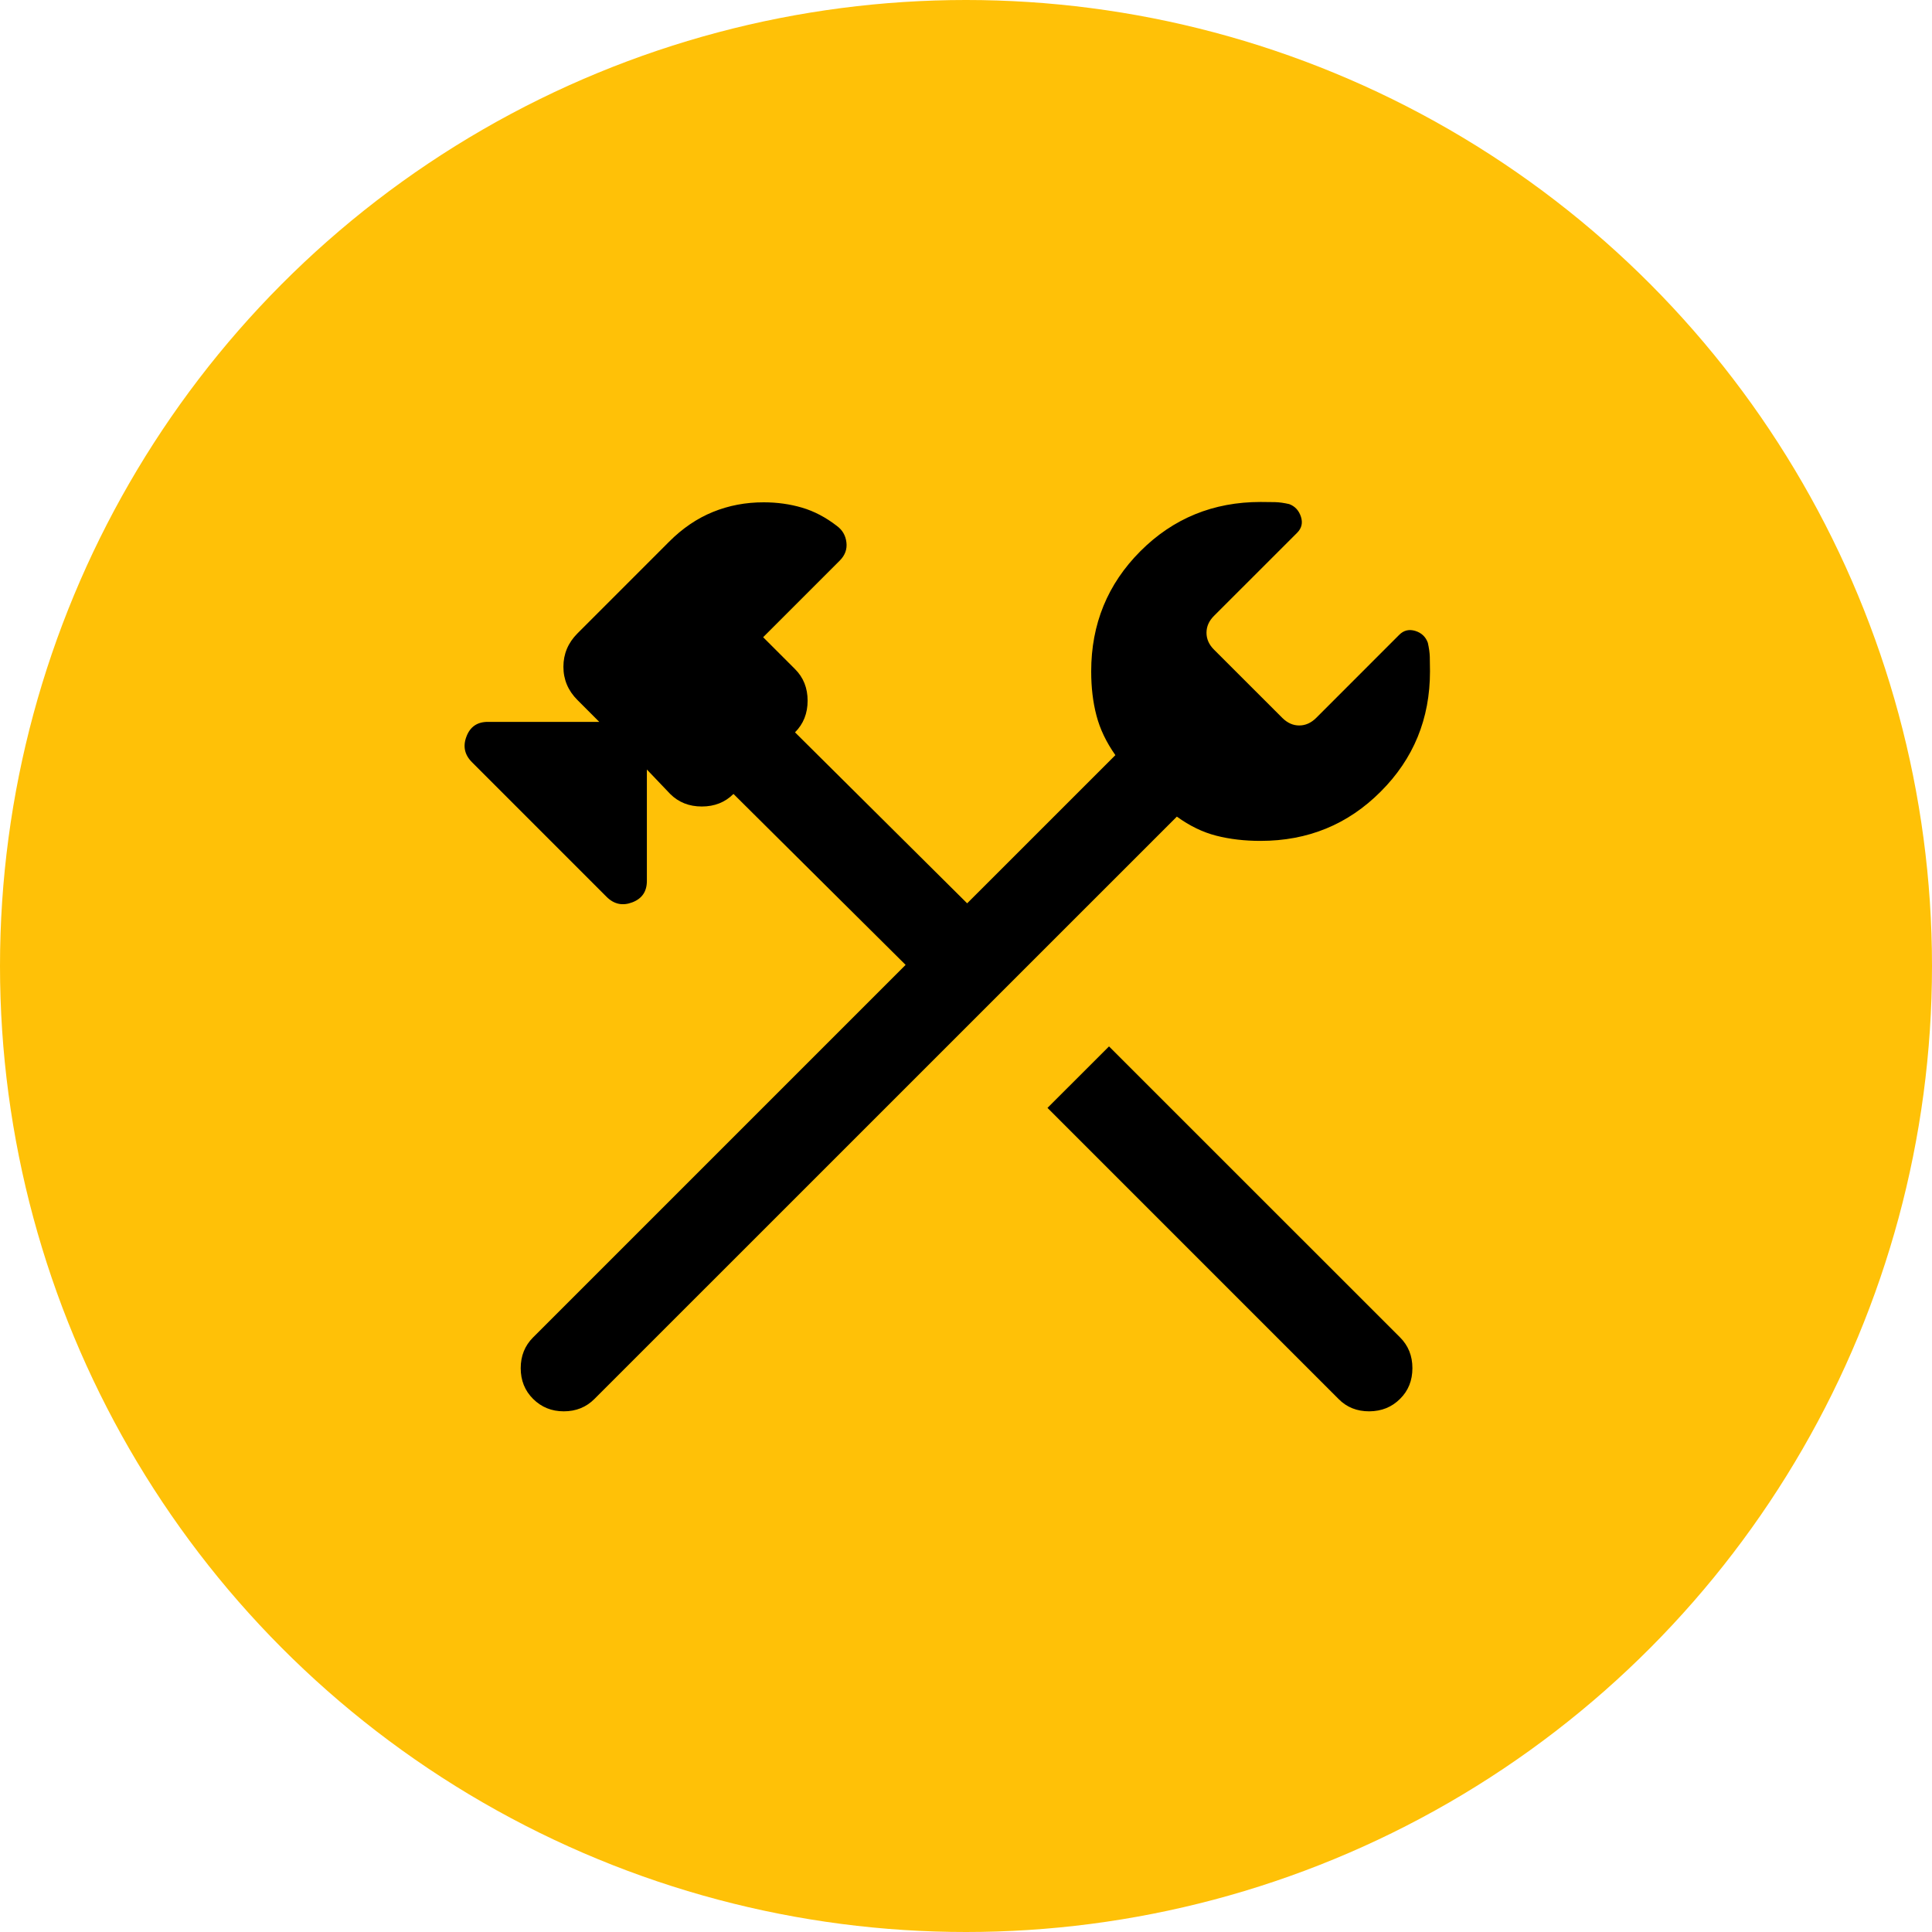 <svg xmlns="http://www.w3.org/2000/svg" viewBox="0 0 50 50">
<circle cx="25" cy="25" r="25" fill="#ffc107"/>
<path fill="#000" d="M34.641 36.205L27.109 28.672L28.701 27.081L36.233 34.611C36.447 34.825 36.553 35.09 36.553 35.408C36.553 35.727 36.447 35.992 36.233 36.203C36.02 36.416 35.755 36.523 35.437 36.525C35.119 36.526 34.853 36.421 34.641 36.205ZM13.796 36.203C13.582 35.99 13.476 35.725 13.476 35.408C13.476 35.092 13.582 34.826 13.796 34.612L23.437 24.971L18.982 20.547C18.765 20.764 18.492 20.872 18.163 20.872C17.834 20.872 17.561 20.764 17.344 20.547L16.741 19.915V22.799C16.741 23.073 16.615 23.257 16.363 23.353C16.111 23.449 15.889 23.401 15.697 23.209L12.216 19.727C12.023 19.535 11.975 19.312 12.072 19.061C12.168 18.808 12.352 18.682 12.625 18.682H15.509L14.944 18.116C14.702 17.875 14.581 17.587 14.581 17.256C14.581 16.924 14.702 16.636 14.944 16.393L17.316 14.02C17.662 13.673 18.04 13.416 18.451 13.249C18.862 13.082 19.3 12.999 19.767 13C20.113 13 20.444 13.046 20.756 13.138C21.07 13.23 21.37 13.388 21.66 13.612C21.802 13.717 21.884 13.858 21.905 14.035C21.927 14.212 21.87 14.369 21.735 14.506L19.75 16.491L20.575 17.316C20.792 17.532 20.901 17.805 20.901 18.134C20.901 18.463 20.792 18.736 20.575 18.953L25.03 23.378L28.866 19.543C28.631 19.21 28.468 18.869 28.377 18.521C28.285 18.174 28.24 17.791 28.24 17.375C28.24 16.151 28.665 15.114 29.514 14.264C30.363 13.415 31.399 12.991 32.624 12.991C32.767 12.991 32.892 12.992 32.999 12.995C33.108 12.998 33.23 13.015 33.365 13.046C33.514 13.102 33.614 13.21 33.667 13.37C33.72 13.53 33.688 13.669 33.571 13.787L31.42 15.937C31.289 16.067 31.224 16.213 31.224 16.375C31.224 16.537 31.288 16.683 31.419 16.813L33.185 18.578C33.316 18.709 33.462 18.775 33.623 18.775C33.785 18.775 33.931 18.71 34.062 18.58L36.211 16.43C36.328 16.312 36.467 16.279 36.628 16.328C36.788 16.378 36.896 16.48 36.952 16.634C36.983 16.771 37 16.893 37.003 17C37.006 17.108 37.008 17.233 37.008 17.375C37.008 18.601 36.583 19.637 35.733 20.486C34.885 21.337 33.848 21.762 32.623 21.762C32.207 21.762 31.825 21.717 31.477 21.628C31.129 21.539 30.789 21.375 30.457 21.134L15.386 36.203C15.174 36.417 14.909 36.525 14.591 36.525C14.274 36.525 14.011 36.417 13.796 36.203Z"/>
</svg>
